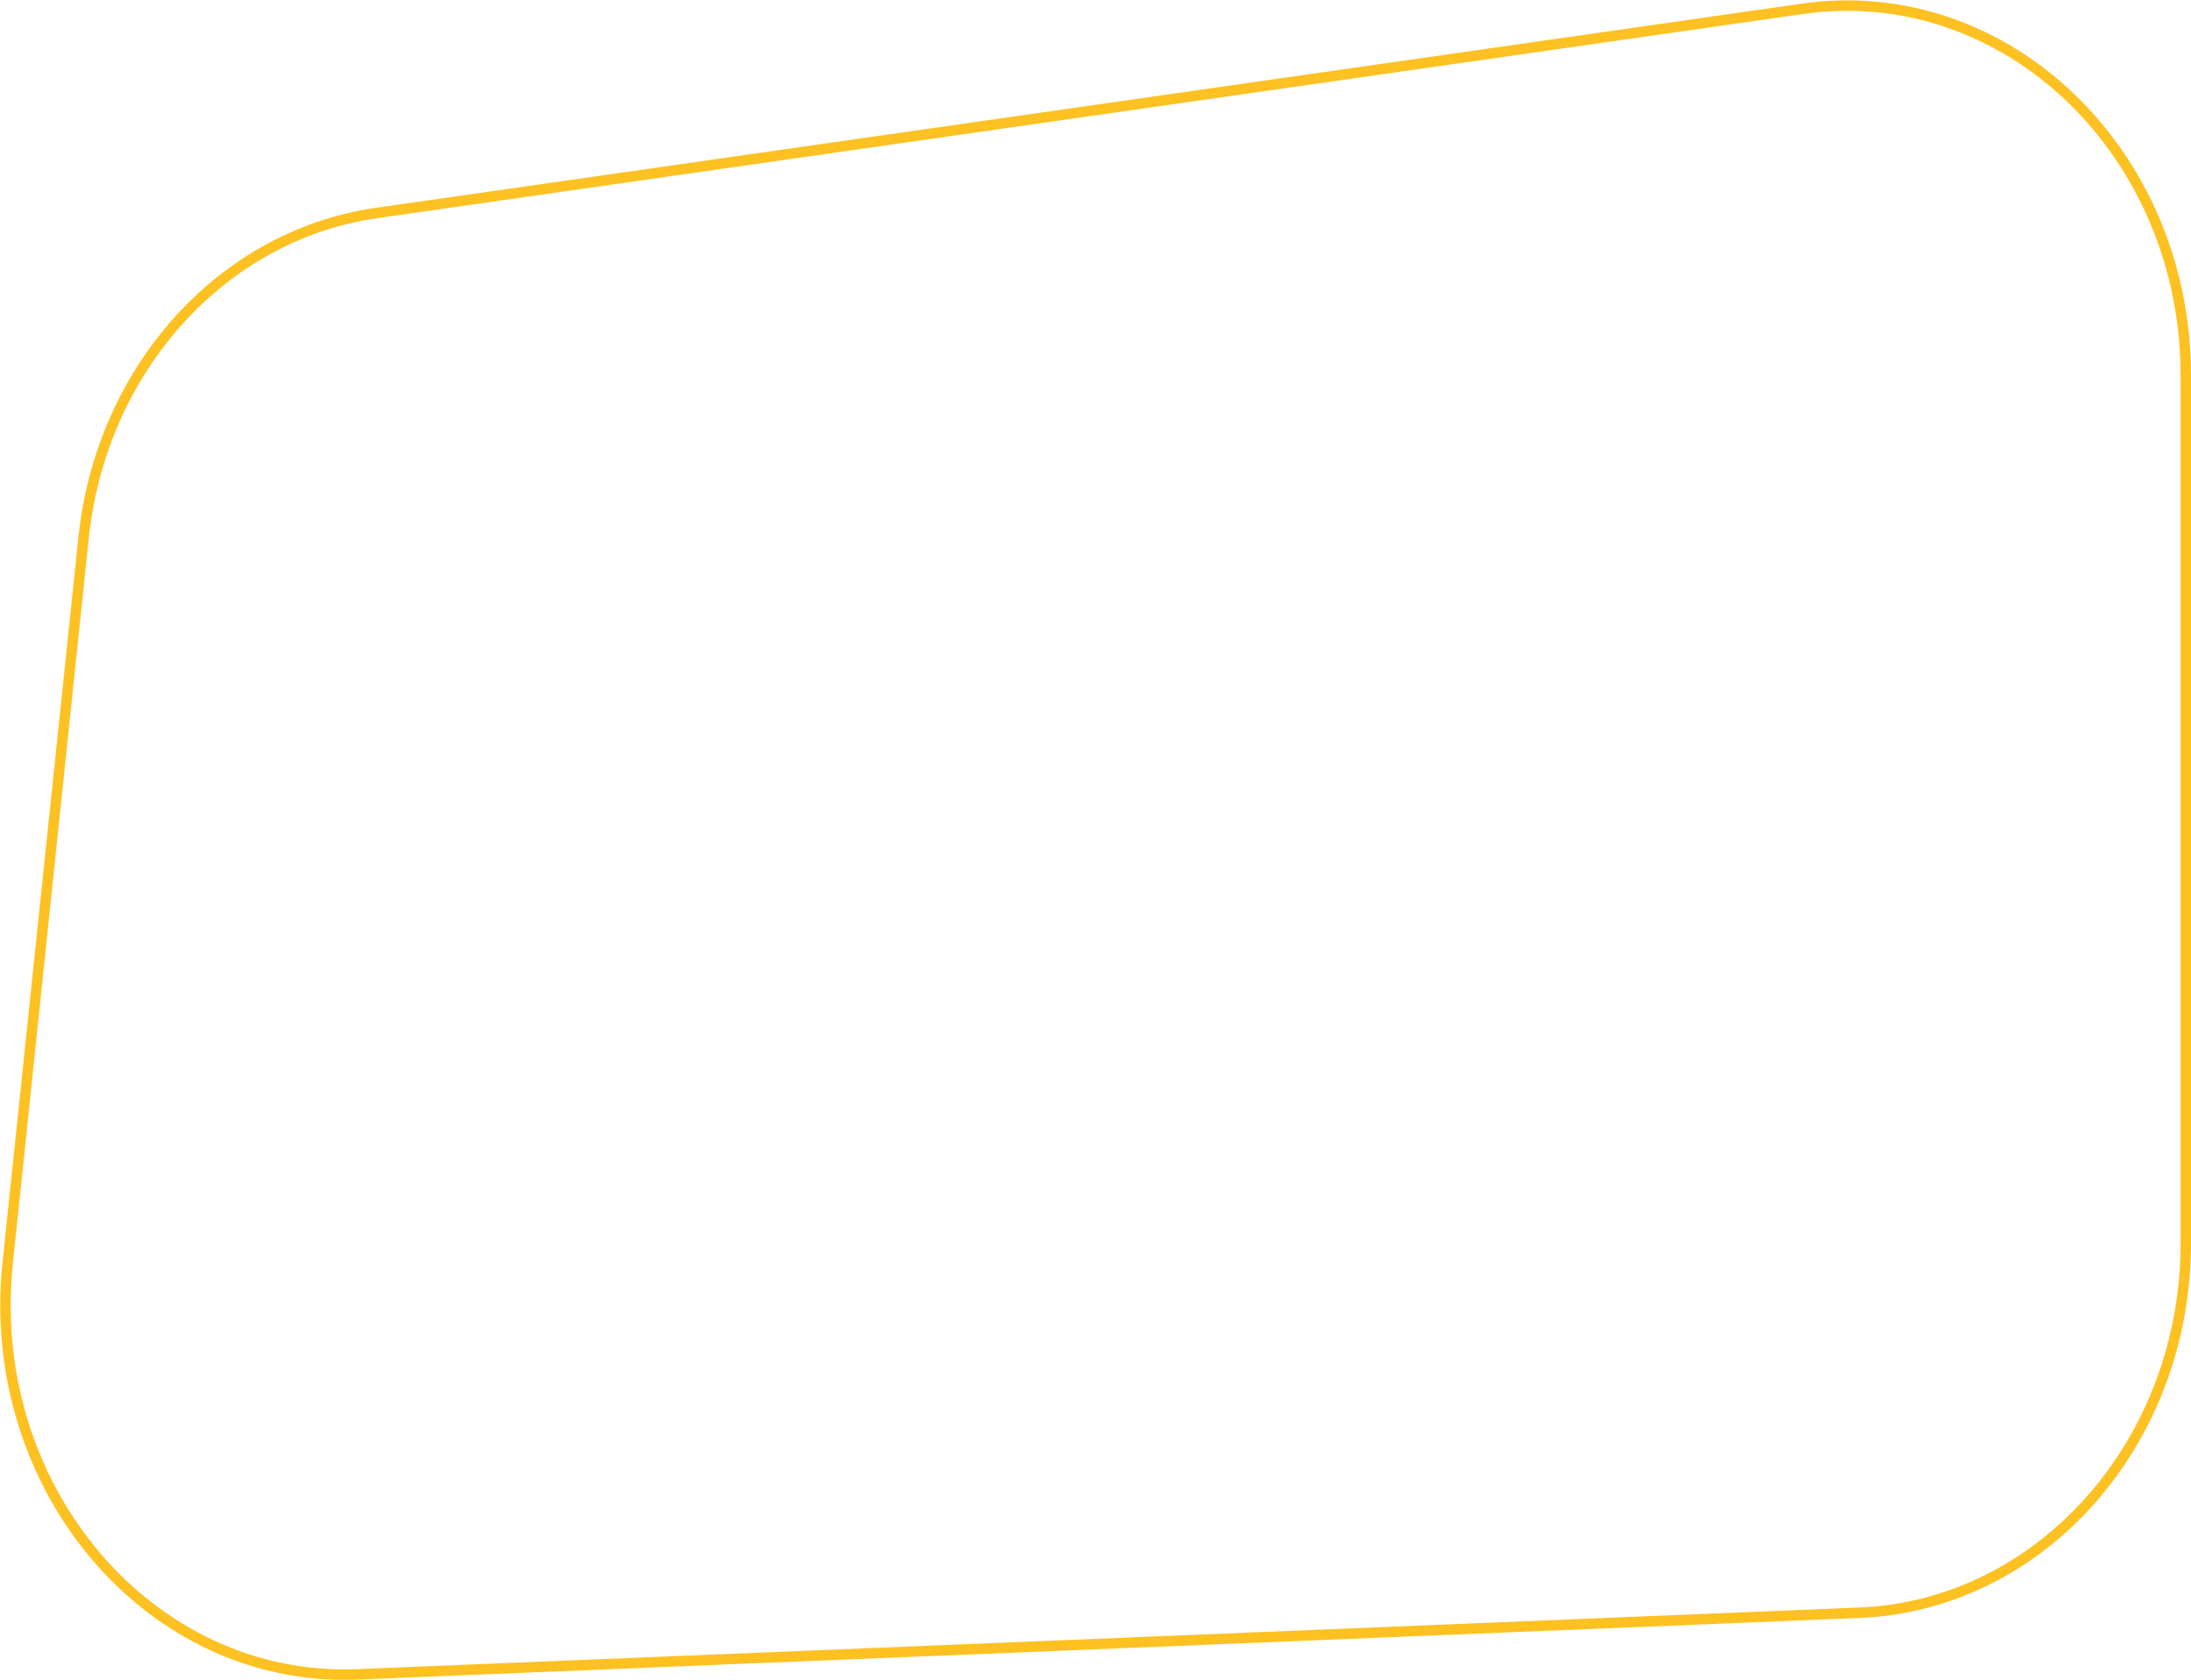 <?xml version="1.0" encoding="UTF-8"?>
<svg xmlns="http://www.w3.org/2000/svg" width="210.222" height="161.185" viewBox="0 0 210.222 161.185">
  <path id="Path_31" data-name="Path 31" d="M36.9,163.61c-19.911.817-35.813-17.9-33.554-39.489l7.281-69.565c1.694-16.19,13.28-29.041,28.095-31.162L175.553,3.8c19.487-2.79,36.777,13.752,36.777,35.187v83.247c0,19.081-13.834,34.747-31.317,35.464Z" transform="translate(-2.607 -2.955)" fill="none" stroke="#fdc122" stroke-miterlimit="10" stroke-width="1"></path>
</svg>
